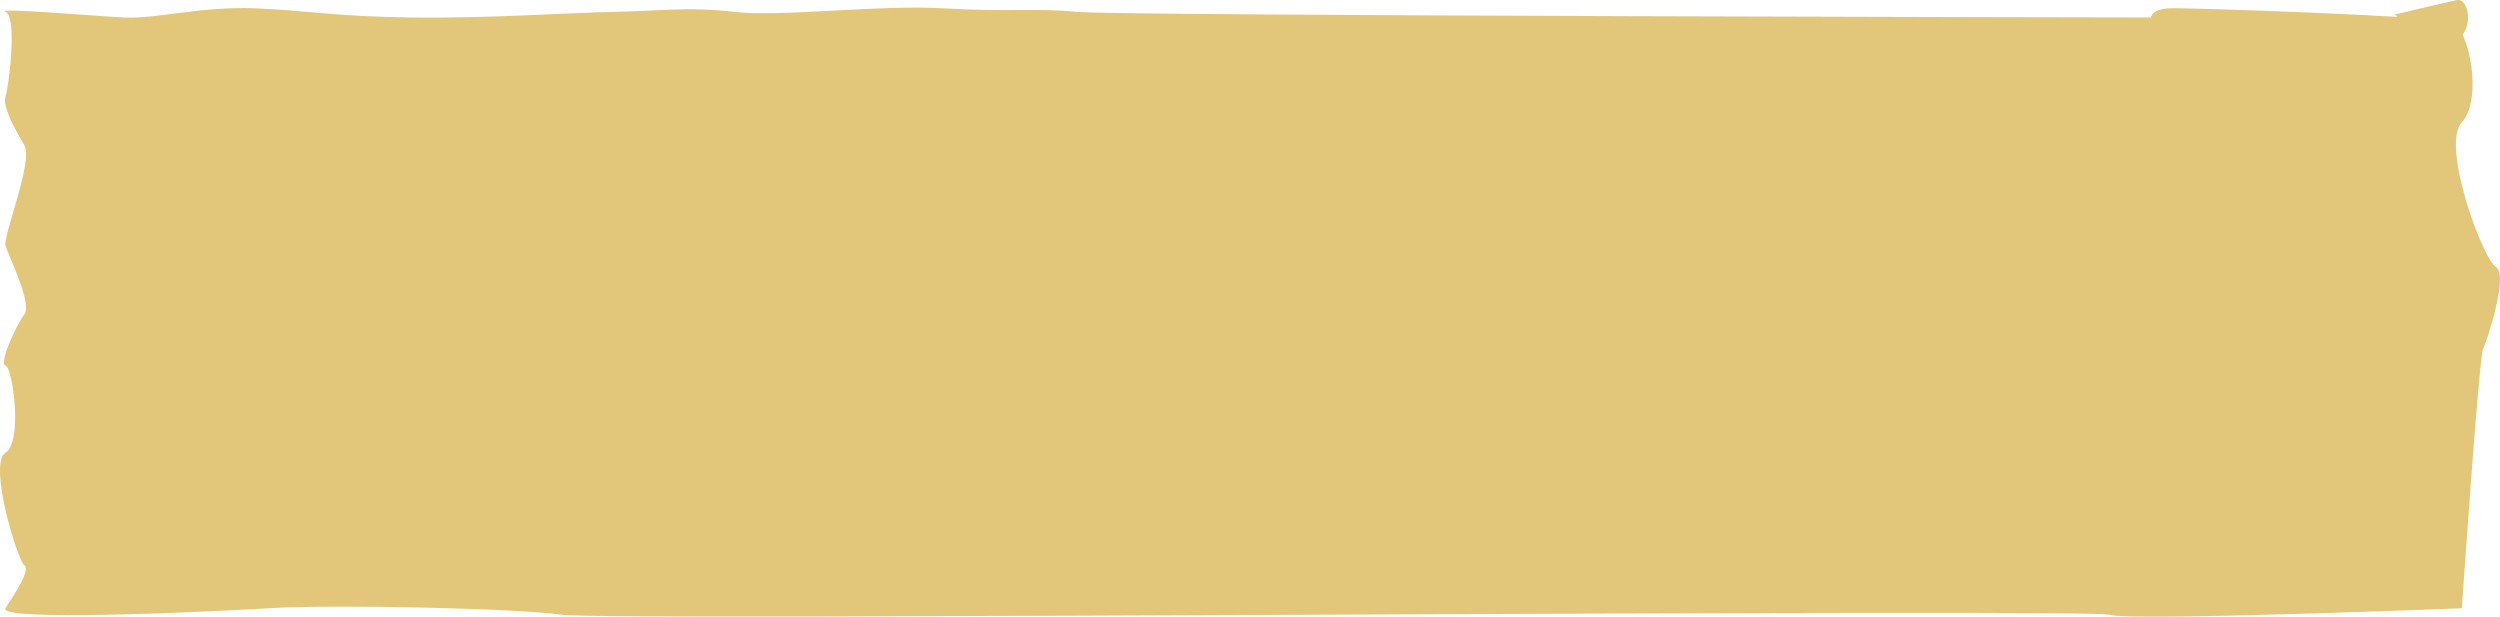 <svg id="Groupe_6558" data-name="Groupe 6558" xmlns="http://www.w3.org/2000/svg" width="212.268" height="52.356" viewBox="0 0 212.268 52.356">
  <path id="Tracé_2204" data-name="Tracé 2204" d="M3558.56,427.077c-1.02-.381,7.339.34,10.093.477s6.453-.969,11.138-.776,6.465.681,13.114.776,13.663-.416,17.358-.477,6.322-.463,10.169,0,12.255-.624,17.786-.3,8.022-.039,11.274.3,91.236.477,91.236.477.047-.678,1.447-.776,22.412.677,24,1.114,2.749,6.637.943,8.56,1.774,11.624,2.894,12.279-.769,6.275-1.1,7.025-1.792,21.96-1.792,21.96-28.141,1.116-29.9.553-128.062.526-131.433,0-19.1-.909-24.935-.553-22.973,1.111-22.291,0,2.173-3.219,1.6-3.648-3.1-8.6-1.6-9.559.594-7.29,0-7.4.885-3.412,1.6-4.339-1.384-5.025-1.6-5.857,2.38-7.182,1.6-8.512-1.89-3.3-1.6-4.142S3559.58,427.458,3558.56,427.077Z" transform="translate(-3558.094 -426.07)" fill="#e2c679"/>
  <path id="Tracé_2205" data-name="Tracé 2205" d="M3809.01,427.309s3.76,3.077,5.281,2.138,1.012-3.563,0-3.366S3809.01,427.309,3809.01,427.309Z" transform="translate(-3605.692 -426.07)" fill="#e2c679"/>
</svg>
